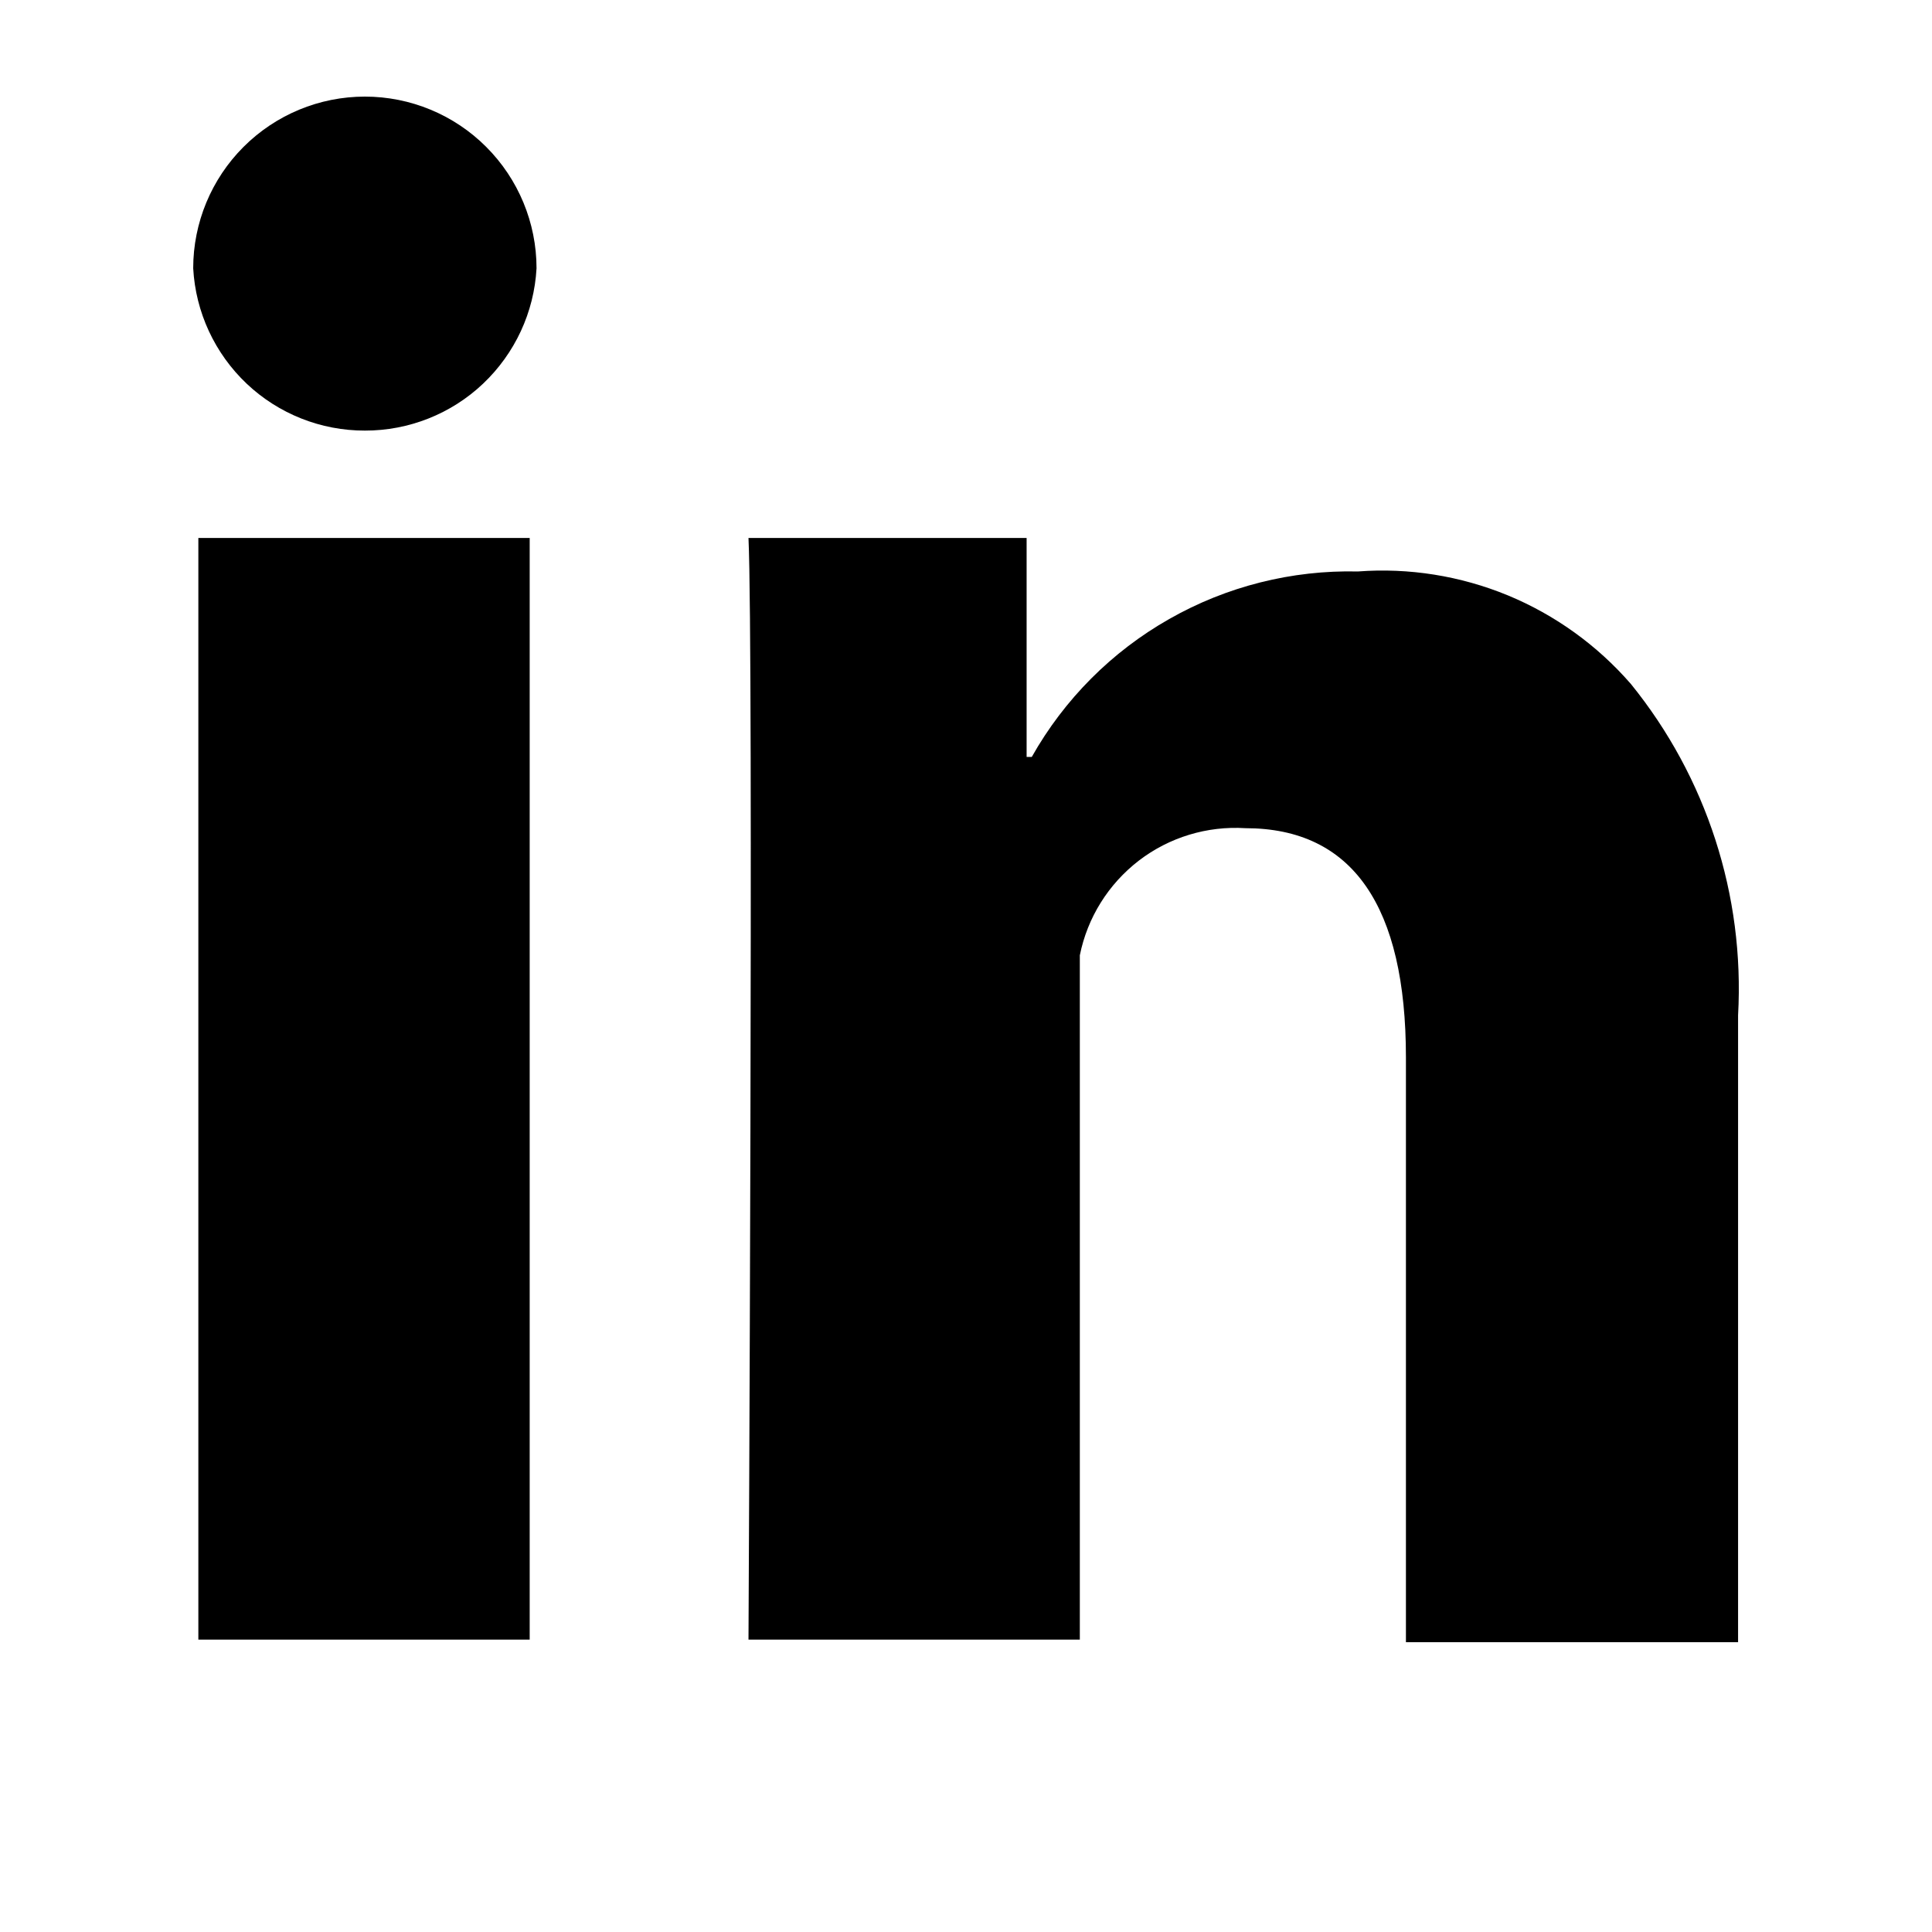<svg width="24" height="24" viewBox="0 0 24 24" fill="none" xmlns="http://www.w3.org/2000/svg">
<path d="M2.464 6.683H6.58V20.368H2.464V6.683ZM4.533 1.2C3.967 1.2 3.425 1.425 3.025 1.825C2.625 2.225 2.4 2.768 2.4 3.333C2.43 3.879 2.668 4.391 3.065 4.767C3.462 5.142 3.987 5.35 4.533 5.349C5.078 5.35 5.604 5.142 6 4.767C6.397 4.391 6.635 3.879 6.665 3.333C6.665 2.768 6.44 2.225 6.04 1.825C5.641 1.425 5.098 1.2 4.533 1.2ZM20.259 8.496C19.841 8.015 19.317 7.638 18.729 7.395C18.14 7.153 17.503 7.051 16.868 7.099C16.047 7.08 15.237 7.284 14.524 7.69C13.81 8.095 13.22 8.688 12.817 9.403H12.753V6.683H9.298C9.362 8.08 9.298 20.368 9.298 20.368H13.414V11.867C13.508 11.399 13.769 10.982 14.147 10.691C14.525 10.401 14.996 10.258 15.471 10.288C16.804 10.288 17.465 11.259 17.465 13.136V20.4H21.591V12.613C21.674 11.123 21.199 9.655 20.259 8.496Z" fill="black"/>
</svg>
